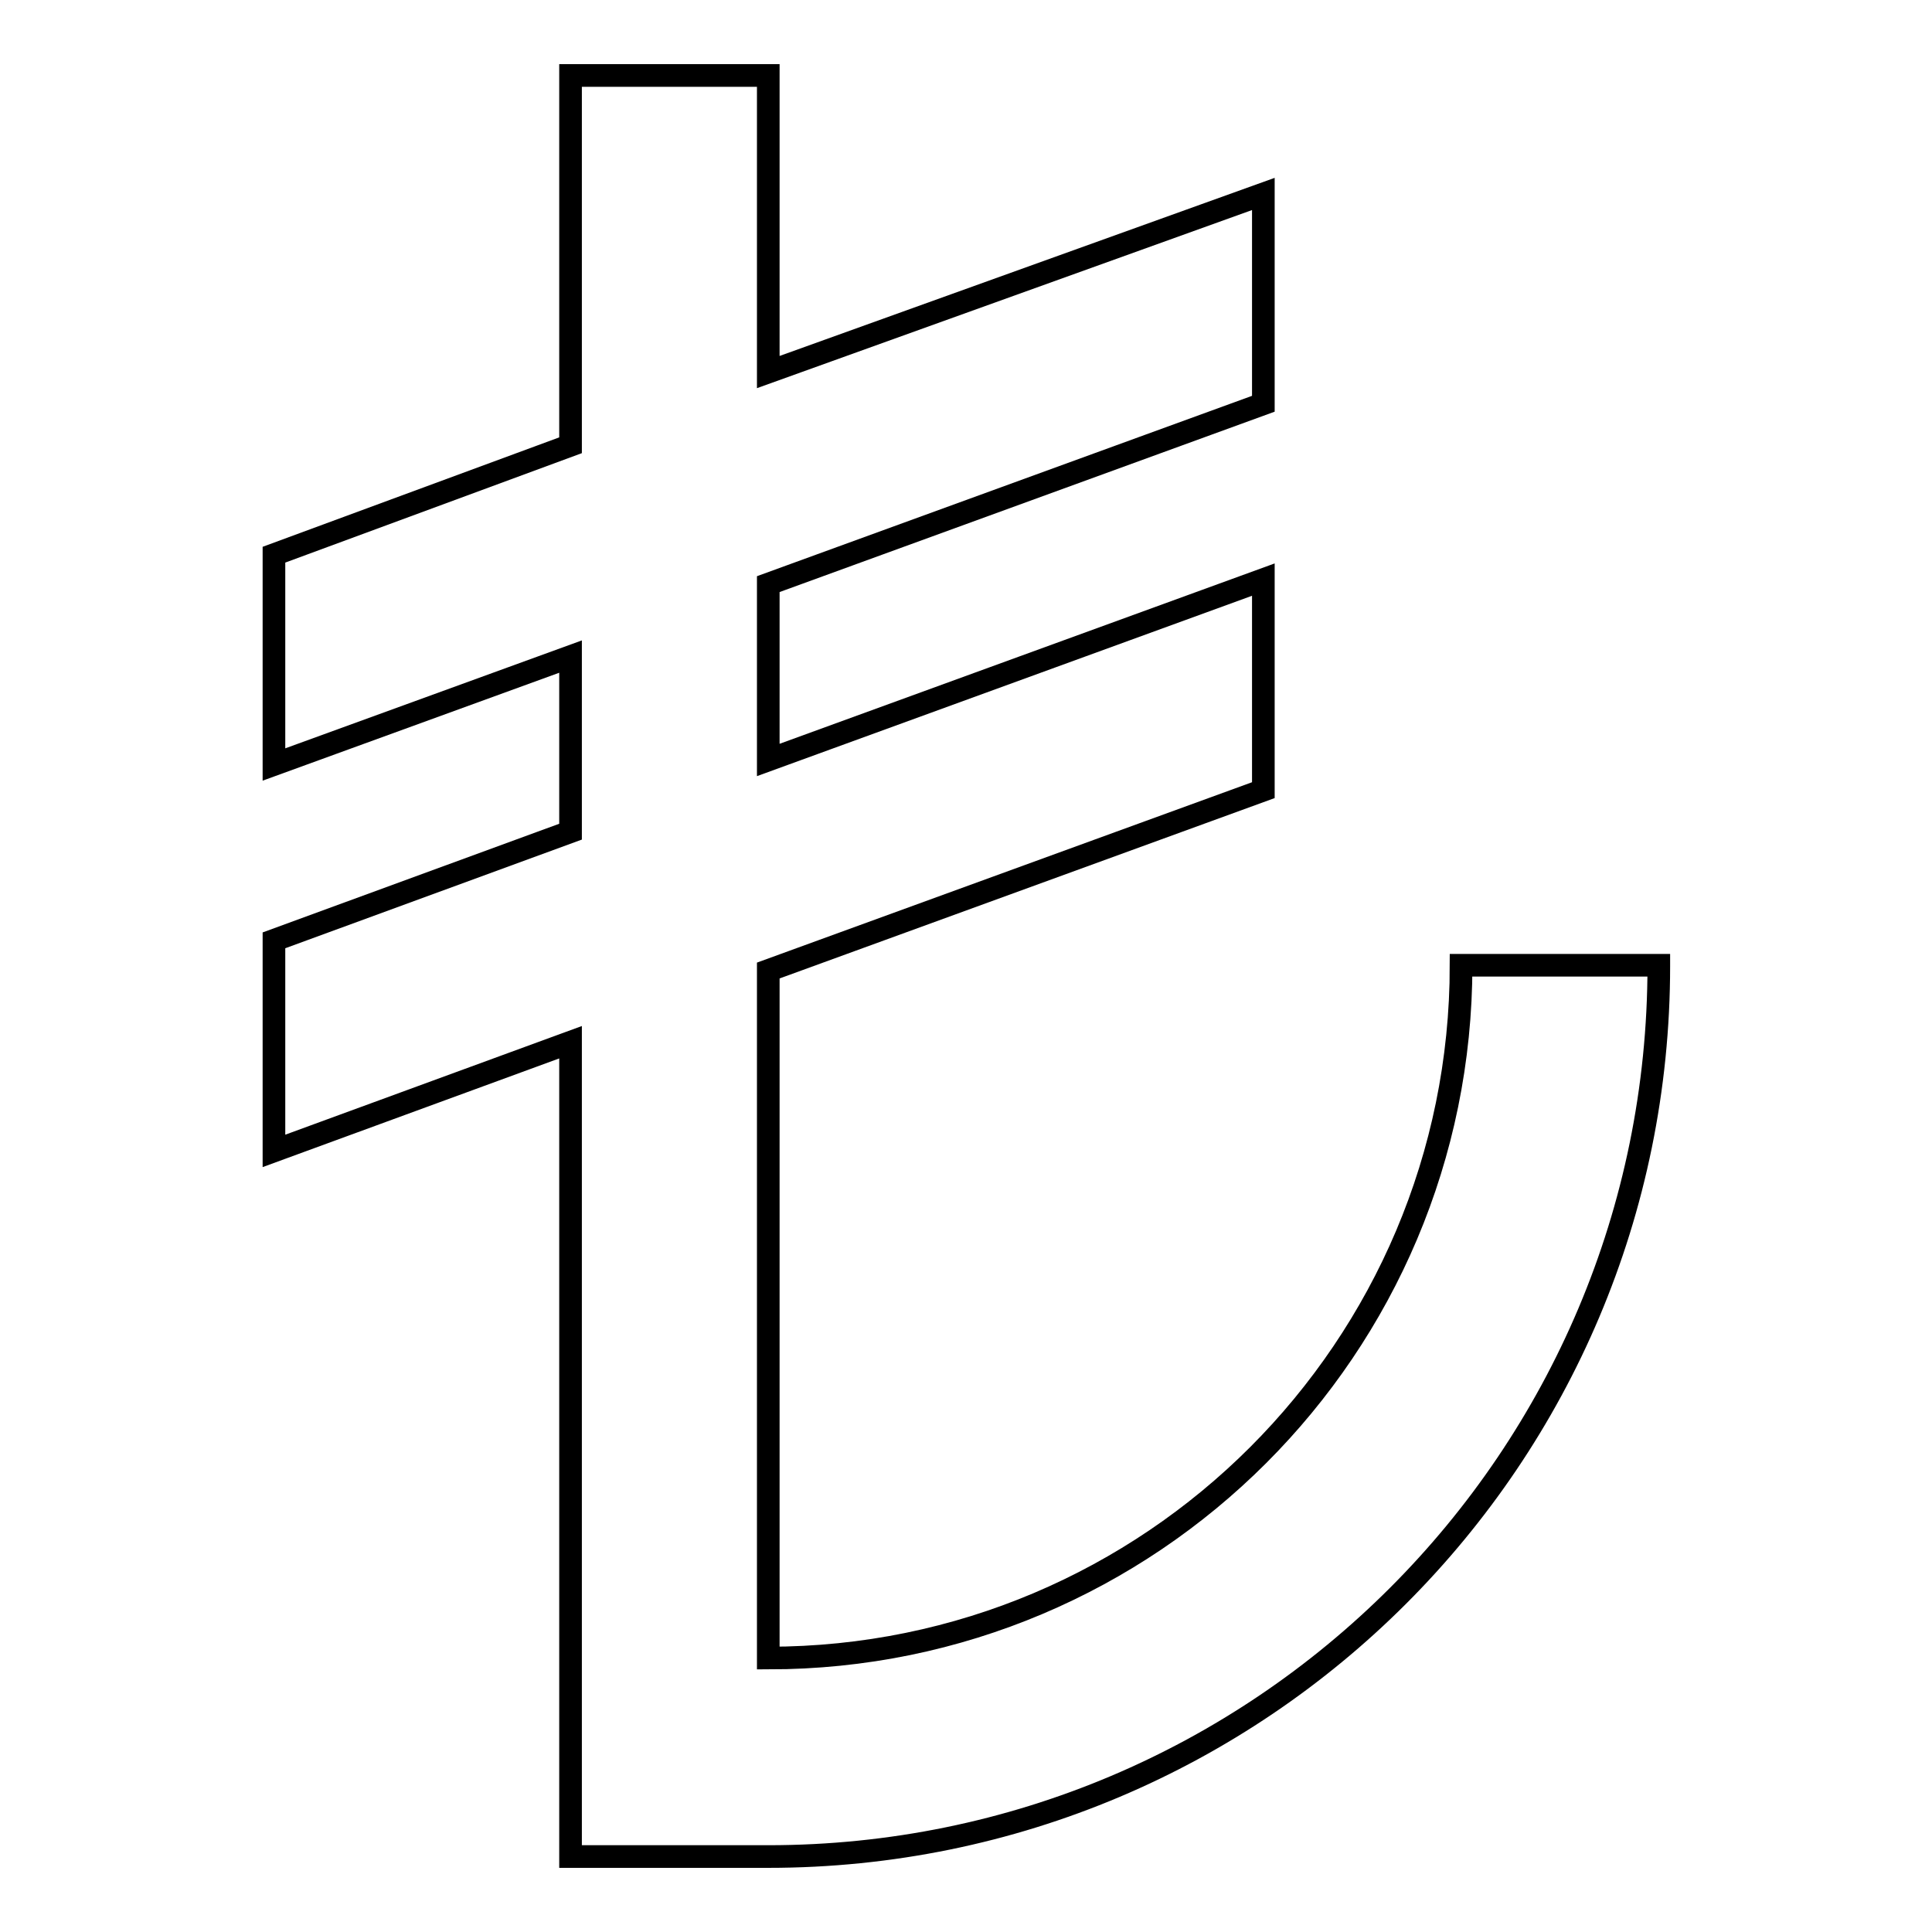 <?xml version="1.0" encoding="utf-8"?>
<!-- Svg Vector Icons : http://www.onlinewebfonts.com/icon -->
<!DOCTYPE svg PUBLIC "-//W3C//DTD SVG 1.1//EN" "http://www.w3.org/Graphics/SVG/1.1/DTD/svg11.dtd">
<svg version="1.1" xmlns="http://www.w3.org/2000/svg" xmlns:xlink="http://www.w3.org/1999/xlink" x="0px" y="0px" viewBox="0 0 256 256" enable-background="new 0 0 256 256" xml:space="preserve">
<g> <path stroke-width="3" fill-opacity="0" stroke="#000000"  d="M219.8,128c0,65.2-52.8,118-118,118H75.6V138.1l-39.3,14.4v-27.9l39.3-14.4V87l-39.3,14.3V73.5L75.6,59V10 h26.2v39.3l65.6-23.6v27.8l-65.6,23.9v23.3l65.6-23.9v27.9l-65.6,23.9v91.1c50.7,0,91.8-41.1,91.8-91.8l0,0H219.8z"/></g>
</svg>